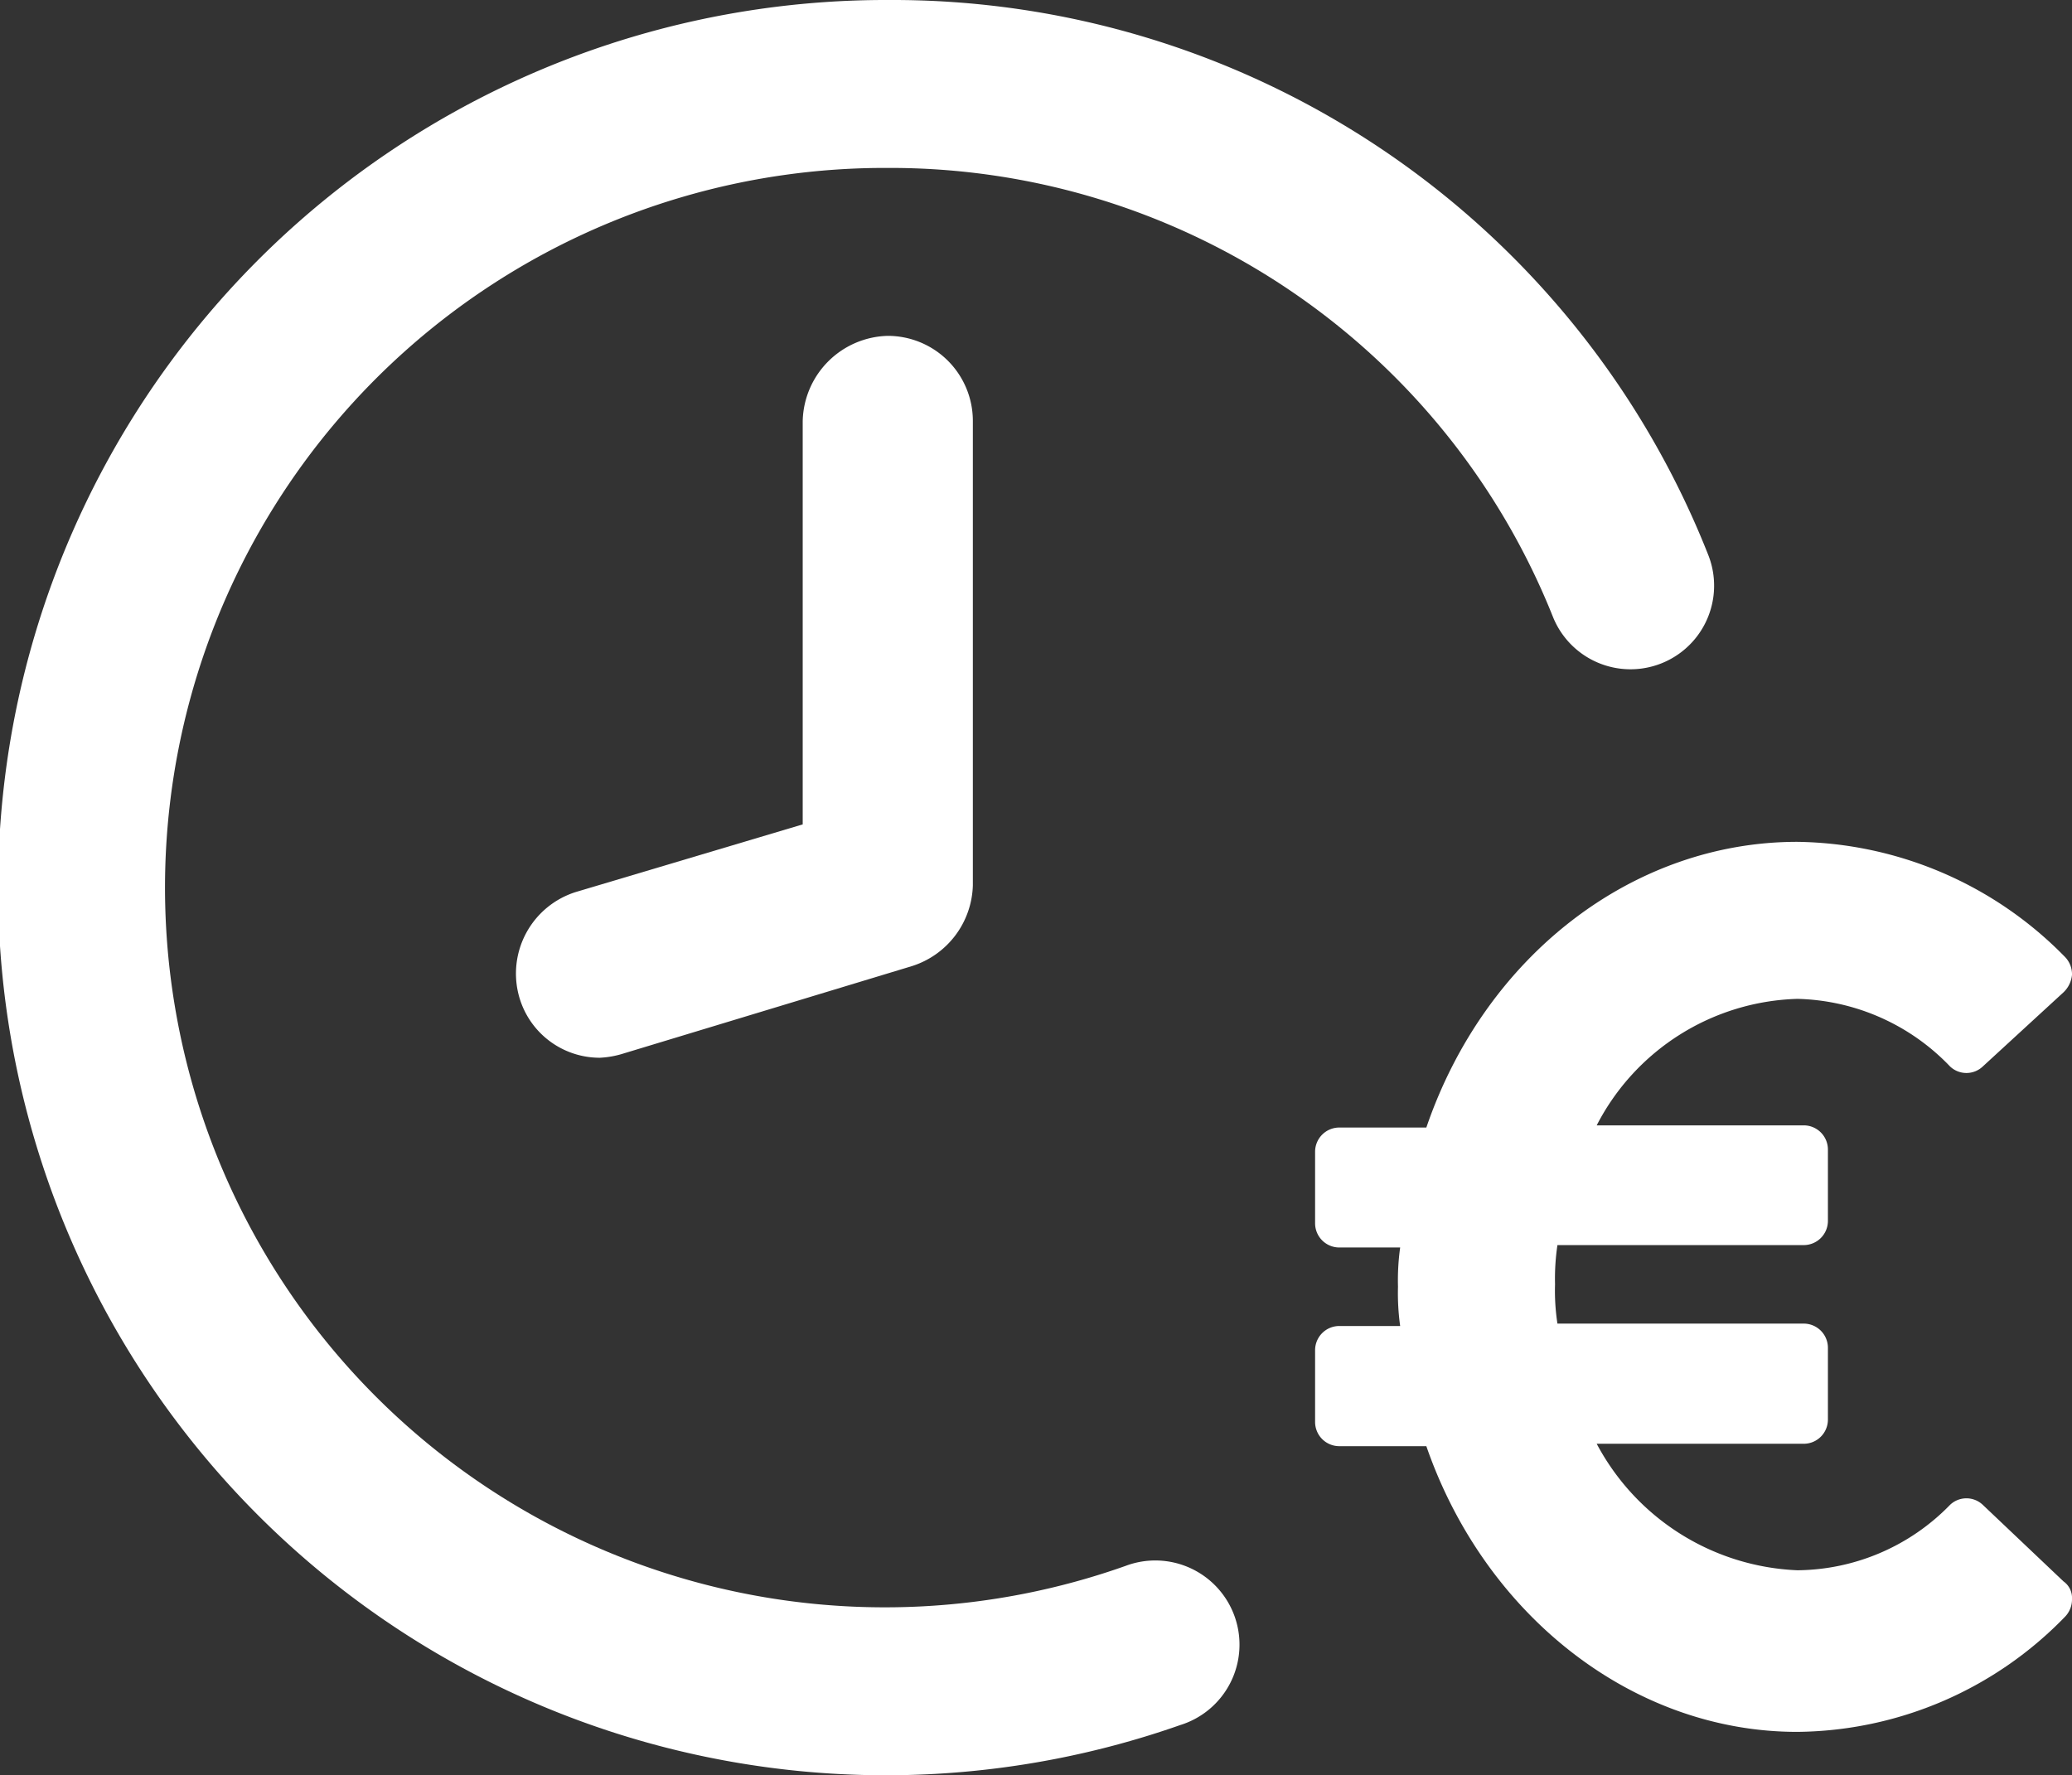 <svg xmlns="http://www.w3.org/2000/svg" viewBox="0 0 94.99 81.4"><rect x="0" y="0" width="94.99" height="81.4" fill="#333333" stroke="none"/><defs><style>.cls-1{fill:#fff;}</style></defs><g id="Layer_2" data-name="Layer 2"><g id="Layer_1-2" data-name="Layer 1"><path class="cls-1" d="M51.6,71.8A33,33,0,1,1,40.7,7.7,32.71,32.71,0,0,1,71.2,28.3a3.83,3.83,0,1,0,7.1-2.89A40.21,40.21,0,0,0,40.7,0,40.7,40.7,0,1,0,54.1,79.1a3.86,3.86,0,1,0-2.5-7.3Z"/><path class="cls-1" d="M36.8,19.3V37.8L26.4,40.9a3.92,3.92,0,0,0-2.6,4.8,3.84,3.84,0,0,0,3.7,2.8,4.25,4.25,0,0,0,1.1-.2l13.2-4a4,4,0,0,0,2.8-3.7V19.3a3.9,3.9,0,0,0-3.9-3.9,4,4,0,0,0-3.9,3.9Z"/><path class="cls-1" d="M90.9,69a1.09,1.09,0,0,0-1.5,0,9.87,9.87,0,0,1-7,3,10.93,10.93,0,0,1-9.2-5.8h9.5a1.11,1.11,0,0,0,1.1-1.1V61.8a1.11,1.11,0,0,0-1.1-1.11H71.4a9.89,9.89,0,0,1-.11-1.8,10.45,10.45,0,0,1,.11-1.8H82.7A1.11,1.11,0,0,0,83.8,56V52.7a1.11,1.11,0,0,0-1.1-1.1H73.2a10.69,10.69,0,0,1,9.2-5.8,10,10,0,0,1,7,3.1,1.09,1.09,0,0,0,1.5,0l3.7-3.4a1.27,1.27,0,0,0,.39-.8,1.14,1.14,0,0,0-.3-.8,17.47,17.47,0,0,0-12.3-5.3c-7.5,0-14.3,5.2-17,13.1h-4a1.11,1.11,0,0,0-1.1,1.1v3.3a1.11,1.11,0,0,0,1.1,1.1h2.8a10.87,10.87,0,0,0-.1,1.8,10.87,10.87,0,0,0,.1,1.8h-2.8a1.11,1.11,0,0,0-1.1,1.11v3.3a1.11,1.11,0,0,0,1.1,1.1h4c2.7,7.8,9.5,13.1,17,13.1a17.29,17.29,0,0,0,12.3-5.3,1.14,1.14,0,0,0,.3-.8.92.92,0,0,0-.39-.8Z"/></g></g></svg>